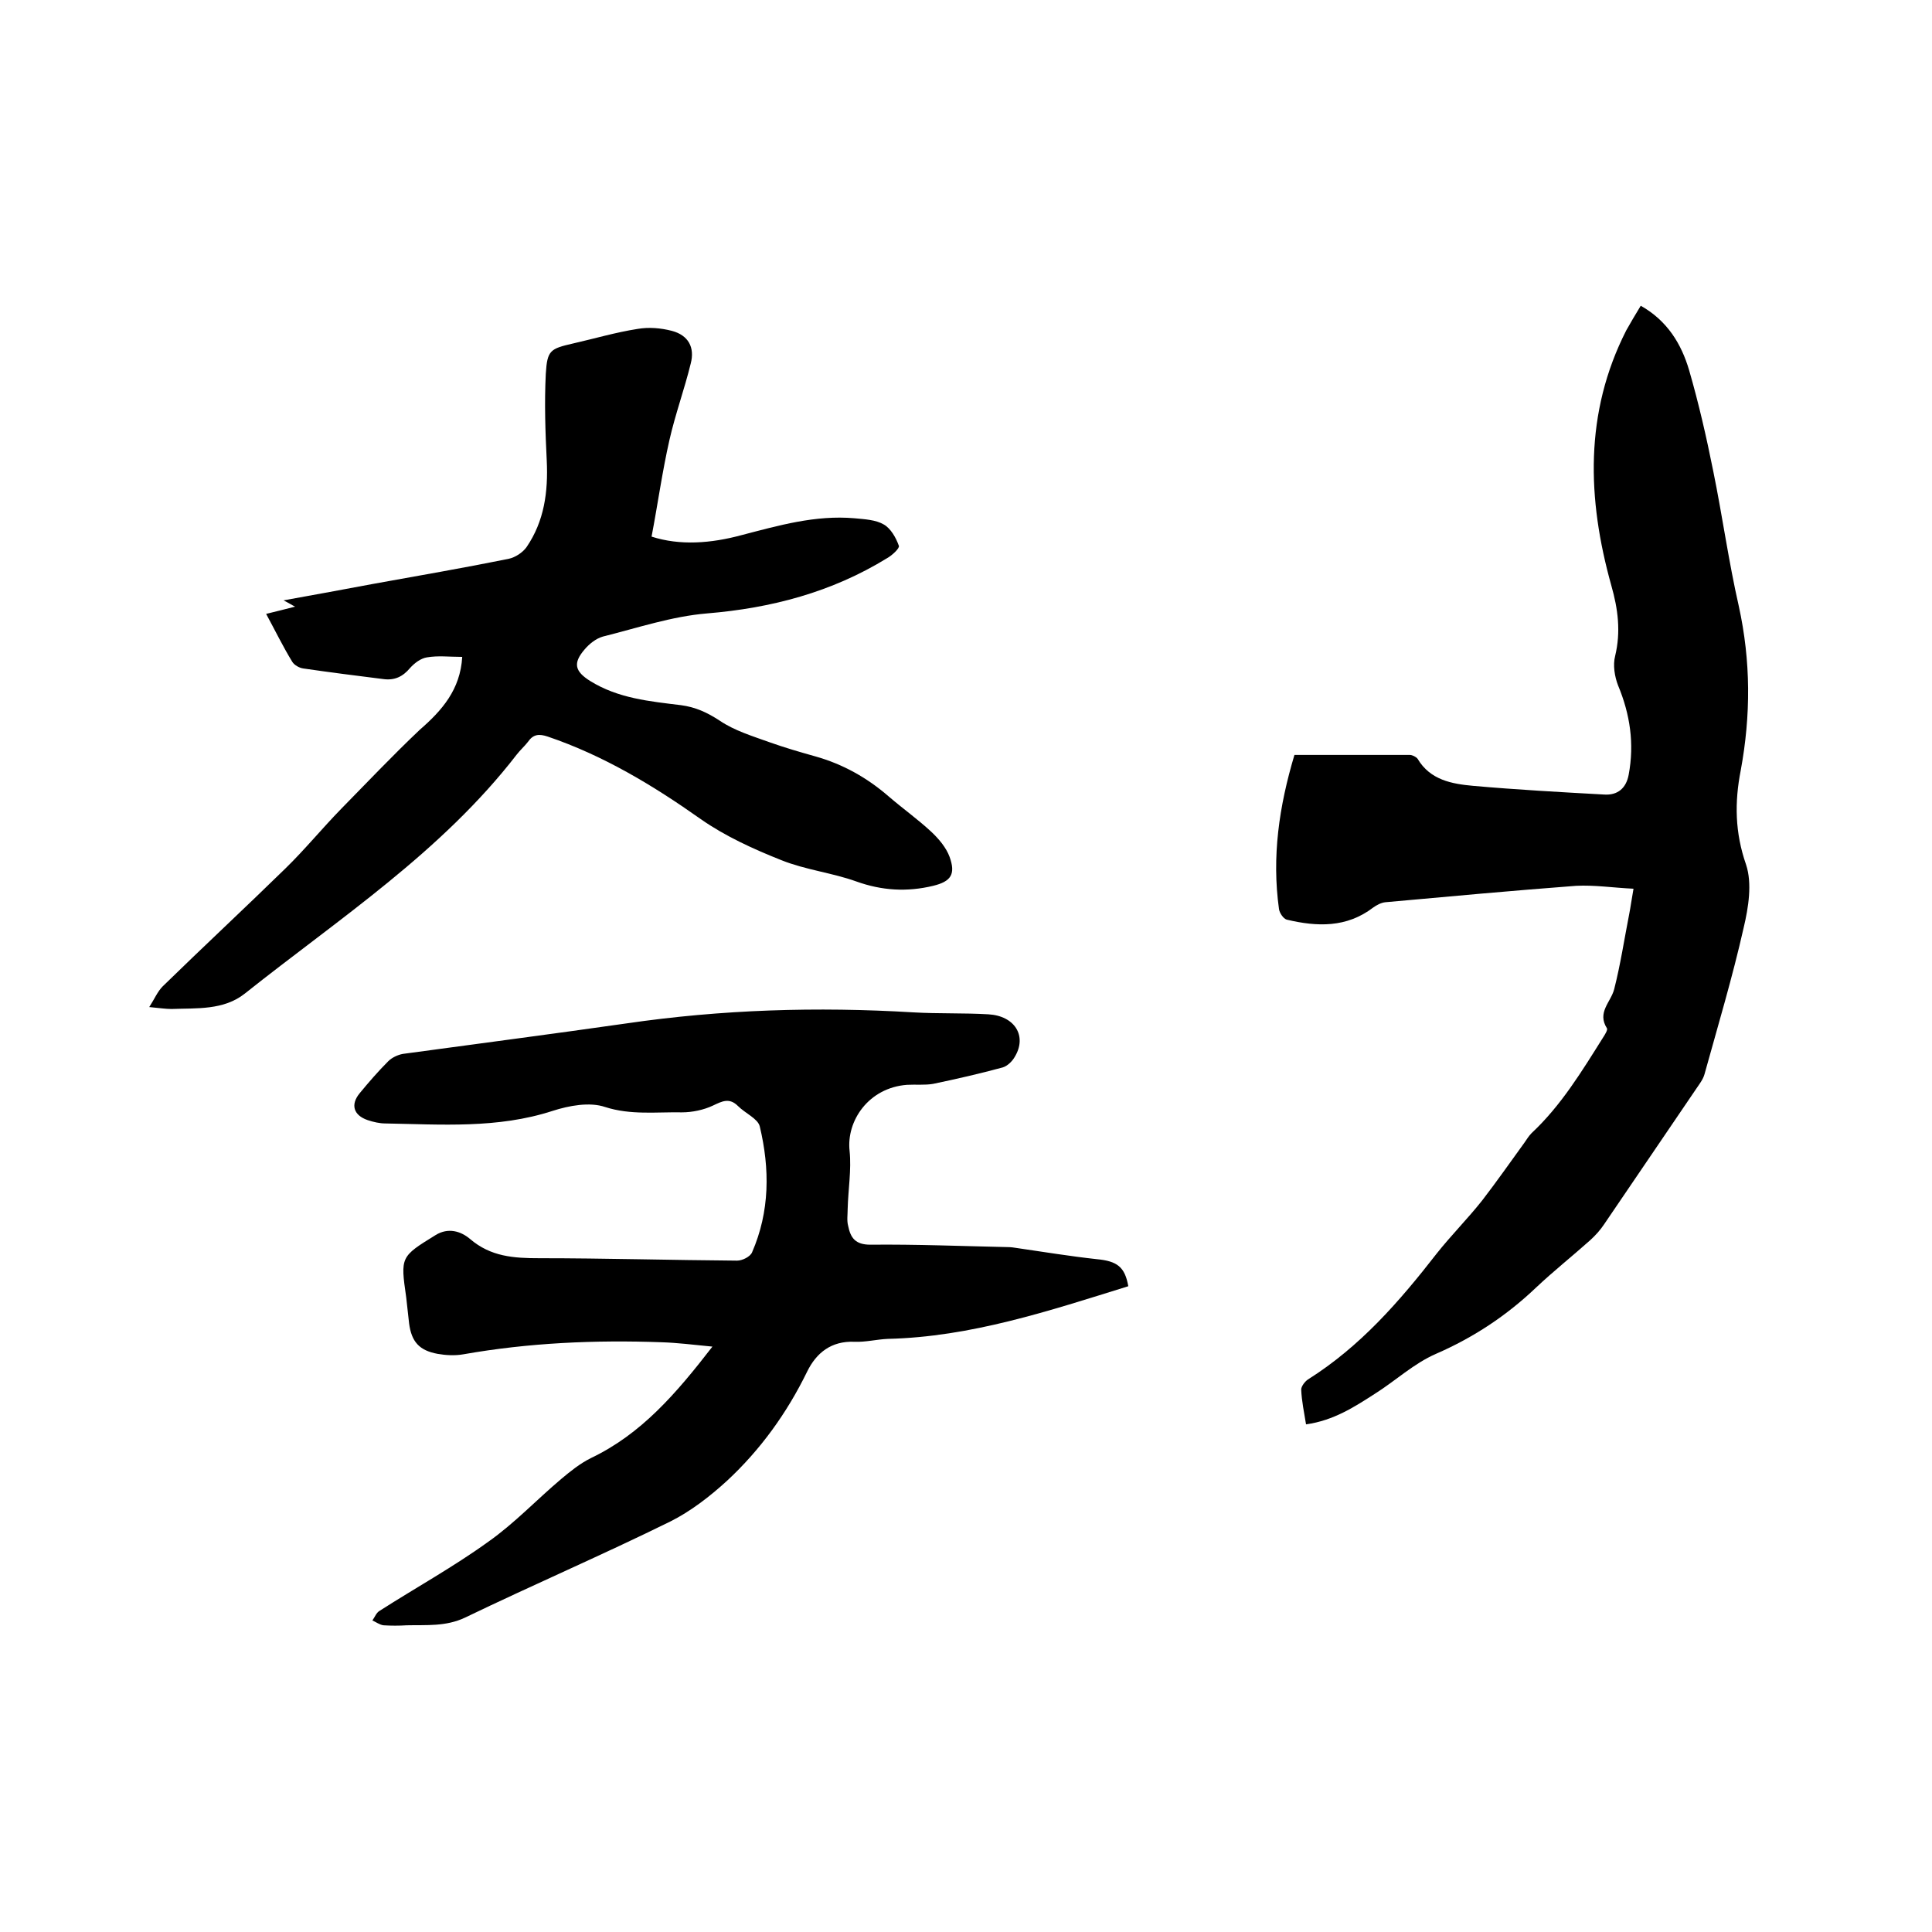 <svg enable-background="new 0 0 400 400" viewBox="0 0 400 400" xmlns="http://www.w3.org/2000/svg"><path d="m339.7 63.3c5.5 3.1 8.4 7.9 10 13.3 2 6.9 3.6 13.9 5 20.9 1.9 9.3 3.2 18.8 5.3 28 2.5 11.4 2.5 22.6.4 34-1.3 6.6-1.2 12.9 1.1 19.5 1.3 3.9.5 8.9-.5 13.1-2.3 10.2-5.3 20.2-8.1 30.3-.3 1.1-1.1 2.1-1.7 3-6.4 9.4-12.7 18.7-19.1 28.1-.8 1.2-1.8 2.3-2.9 3.3-3.7 3.3-7.6 6.4-11.2 9.8-6.1 5.8-12.9 10.3-20.7 13.7-4.6 2-8.4 5.6-12.7 8.3-4.2 2.7-8.5 5.5-14.2 6.3-.4-2.5-.9-4.8-1-7.2 0-.7.8-1.7 1.4-2.1 10.8-6.8 18.9-16.1 26.6-26 3-3.8 6.5-7.3 9.5-11.1 3-3.9 5.8-7.9 8.7-11.9.5-.7.9-1.4 1.5-2 6.1-5.7 10.4-12.8 14.8-19.8.4-.6 1-1.6.8-1.9-2.1-3.3.8-5.4 1.5-8.1 1.3-5.1 2.1-10.4 3.1-15.5.3-1.5.5-3.1.9-5.3-4.2-.2-8.1-.8-11.9-.6-13.2 1-26.3 2.2-39.5 3.4-.9.1-1.8.6-2.5 1.1-5.5 4.2-11.6 4-17.9 2.5-.7-.2-1.5-1.4-1.6-2.2-1.5-10.8 0-21.2 3.2-31.9h23.9c.5 0 1.3.4 1.6.8 2.6 4.4 7.1 5.2 11.5 5.6 9 .8 18.1 1.3 27.1 1.8 2.9.2 4.6-1.4 5.1-4.1 1.2-6.4.3-12.5-2.2-18.5-.7-1.8-1.1-4.2-.6-6.1 1.2-5 .6-9.7-.8-14.6-5-17.9-5.6-35.7 3.1-52.8.9-1.6 1.9-3.3 3-5.1z"/><path d="m233.6 266.3c-16.4 5.1-32.6 10.5-49.8 10.9-2.3.1-4.6.7-6.9.6-4.8-.2-7.9 2.3-9.8 6.2-4.2 8.6-9.7 16.2-16.6 22.6-3.5 3.2-7.5 6.3-11.7 8.4-14 6.9-28.4 13.1-42.5 19.9-4 1.9-8 1.5-12.1 1.6-1.6.1-3.2.1-4.8 0-.8-.1-1.6-.7-2.3-1 .5-.7.8-1.6 1.5-2 7.5-4.8 15.3-9.1 22.5-14.3 5.4-3.8 10-8.7 15.1-13 1.9-1.6 3.9-3.2 6.1-4.3 10.5-5 17.7-13.4 25.2-23.1-4.1-.4-7.3-.8-10.5-.9-13.8-.5-27.5.1-41.1 2.5-1.7.3-3.6.2-5.3-.1-3.8-.7-5.4-2.5-5.9-6.3-.2-1.8-.4-3.6-.6-5.4-1.2-8.4-1.2-8.4 6.1-12.9 2.6-1.6 5.2-.8 7.1.8 4.3 3.7 9.1 4 14.4 4 13.6 0 27.3.4 40.9.5 1.1 0 2.7-.8 3.1-1.7 3.7-8.5 3.7-17.3 1.6-26.1-.4-1.6-3-2.7-4.5-4.2-1.8-1.8-3.3-1-5.2-.1s-4.3 1.4-6.4 1.4c-5.3-.1-10.6.6-15.9-1.1-3.2-1.1-7.5-.3-10.9.8-11.4 3.7-23 2.8-34.6 2.6-1.2 0-2.5-.3-3.7-.7-2.9-1-3.6-3.2-1.6-5.6 1.9-2.3 3.8-4.5 5.9-6.6.7-.7 1.9-1.3 3-1.5 15.4-2.1 30.8-4.1 46.2-6.3 19.8-2.9 39.6-3.5 59.5-2.3 5.2.3 10.4.1 15.5.4 5.5.3 8.1 4.5 5.5 8.8-.5.9-1.5 1.9-2.5 2.2-4.8 1.3-9.6 2.4-14.4 3.4-1.7.3-3.6.1-5.4.2-8 .6-12.6 7.5-11.9 13.7.4 3.9-.3 8-.4 12 0 1.2-.2 2.4.1 3.5.5 2.5 1.5 3.9 4.6 3.9 9.5-.1 19 .3 28.5.5.6 0 1.3.1 1.9.2 5.5.8 11 1.7 16.5 2.3 4.2.4 5.8 1.6 6.5 5.6z"/><path d="m95.7 136c-2.7 0-5-.3-7.3.1-1.3.2-2.6 1.2-3.5 2.2-1.5 1.8-3.2 2.6-5.5 2.3-5.6-.7-11.1-1.4-16.6-2.2-.8-.1-1.9-.7-2.3-1.4-1.9-3.1-3.5-6.4-5.4-9.9 2-.5 3.7-.9 6-1.5-.8-.4-1.2-.7-2.4-1.3 6.7-1.2 12.6-2.3 18.5-3.4 9.4-1.7 18.7-3.3 28.1-5.2 1.4-.3 2.9-1.3 3.7-2.4 3.7-5.4 4.5-11.5 4.2-17.9-.3-6-.5-12-.2-18 .3-4.9.9-5.2 5.7-6.3 4.4-1 8.8-2.3 13.3-3 2.3-.4 4.8-.2 7.1.4 3.4.9 4.8 3.4 3.9 6.8-1.3 5.3-3.2 10.5-4.4 15.8-1.5 6.6-2.4 13.2-3.7 20 5.9 1.9 12.3 1.4 18.6-.3 7.7-2 15.3-4.2 23.4-3.5 2.1.2 4.4.3 6.1 1.3 1.4.8 2.5 2.7 3.1 4.4.2.5-1.4 2-2.5 2.6-11.4 7-23.9 10.3-37.2 11.4-7.3.6-14.4 3-21.6 4.8-1.4.4-2.8 1.5-3.8 2.7-2.4 2.8-2 4.5 1.2 6.5 5.8 3.6 12.3 4.2 18.8 5 3 .4 5.4 1.5 8 3.2 3.1 2.1 6.8 3.2 10.4 4.5 3.1 1.1 6.2 2 9.4 2.9 5.7 1.6 10.7 4.4 15.2 8.3 2.9 2.5 6 4.7 8.8 7.3 1.6 1.5 3.1 3.3 3.8 5.2 1.3 3.6.3 5.1-3.4 6-5.4 1.3-10.6 1-15.9-.9-5-1.8-10.5-2.4-15.5-4.4-5.8-2.3-11.7-5-16.7-8.5-9.9-7-20.2-13.2-31.7-17.1-1.8-.6-3-.5-4.1 1.1-.7.9-1.6 1.7-2.3 2.6-15.6 20.2-36.7 33.9-56.3 49.5-4.4 3.5-10 3-15.2 3.2-1.2 0-2.5-.2-4.6-.4 1.1-1.7 1.7-3.2 2.8-4.3 8.4-8.2 17-16.2 25.4-24.4 4-3.9 7.6-8.3 11.5-12.3 5.4-5.5 10.7-11.1 16.3-16.4 4.6-4 8.4-8.3 8.8-15.1z"/></svg>